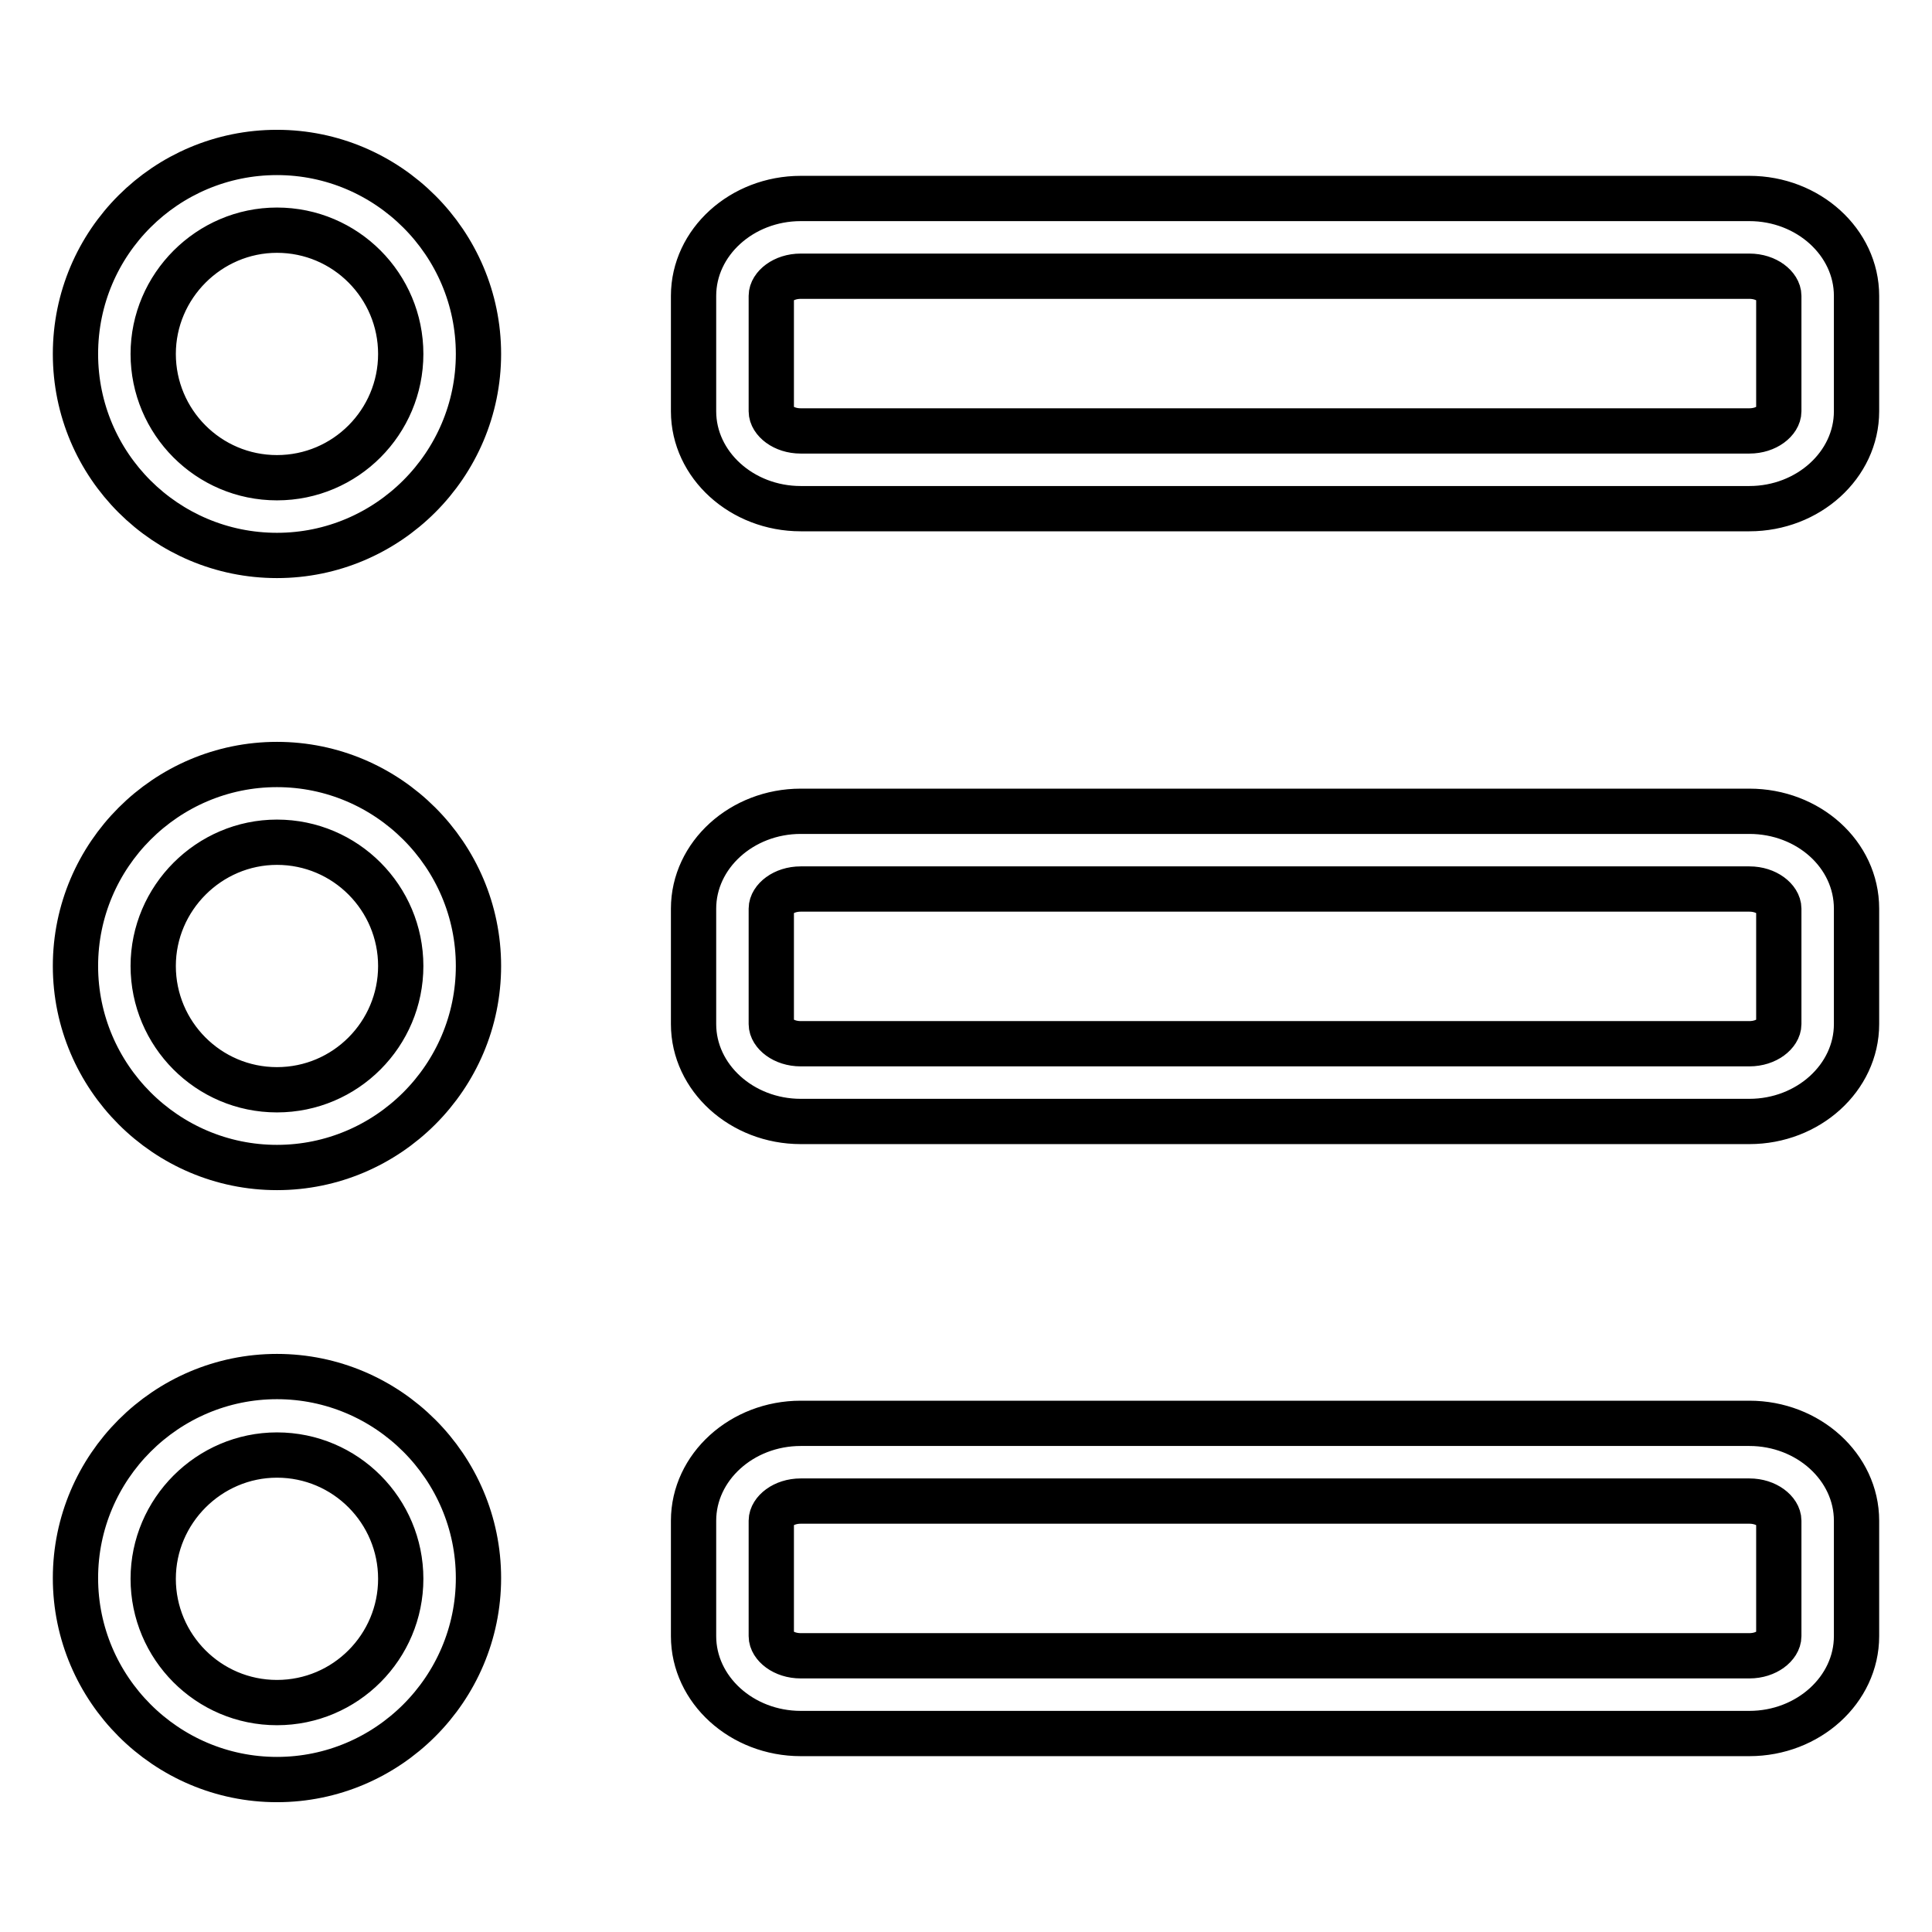 <?xml version="1.0" encoding="utf-8"?>
<!-- Svg Vector Icons : http://www.onlinewebfonts.com/icon -->
<!DOCTYPE svg PUBLIC "-//W3C//DTD SVG 1.1//EN" "http://www.w3.org/Graphics/SVG/1.1/DTD/svg11.dtd">
<svg version="1.1" xmlns="http://www.w3.org/2000/svg" xmlns:xlink="http://www.w3.org/1999/xlink" x="0px" y="0px" viewBox="0 0 256 256" enable-background="new 0 0 256 256" xml:space="preserve">
<g> <path stroke-width="6" fill-opacity="0" stroke="#000000"  d="M231.8,188.6H106.1c-7.8,0-14.2,5.8-14.2,12.9v15.3c0,7.1,6.4,12.9,14.2,12.9h125.7 c7.8,0,14.2-5.8,14.2-12.9v-15.3C246,194.4,239.6,188.6,231.8,188.6z M235.7,216.8c0,1.2-1.6,2.6-3.9,2.6H106.1 c-2.3,0-3.9-1.4-3.9-2.6v-15.3c0-1.2,1.6-2.6,3.9-2.6h125.7c2.3,0,3.9,1.4,3.9,2.6L235.7,216.8L235.7,216.8z M36.7,182.4 c-14.7,0-26.7,12-26.7,26.7s12,26.7,26.7,26.7c14.7,0,26.7-12,26.7-26.7S51.4,182.4,36.7,182.4z M36.7,225.6 c-9.1,0-16.4-7.4-16.4-16.4s7.4-16.4,16.4-16.4c9.1,0,16.4,7.4,16.4,16.4S45.8,225.6,36.7,225.6z M231.8,26.3H106.1 c-7.8,0-14.2,5.8-14.2,12.9v15.3c0,7.1,6.4,12.9,14.2,12.9h125.7c7.8,0,14.2-5.8,14.2-12.9V39.2C246,32.1,239.6,26.3,231.8,26.3z  M235.7,54.5c0,1.2-1.6,2.6-3.9,2.6H106.1c-2.3,0-3.9-1.4-3.9-2.6V39.2c0-1.2,1.6-2.6,3.9-2.6h125.7c2.3,0,3.9,1.4,3.9,2.6 L235.7,54.5L235.7,54.5z M36.7,20.2C22,20.2,10,32.1,10,46.9s12,26.7,26.7,26.7c14.7,0,26.7-12,26.7-26.7S51.4,20.2,36.7,20.2z  M36.7,63.3c-9.1,0-16.4-7.4-16.4-16.4s7.4-16.4,16.4-16.4c9.1,0,16.4,7.4,16.4,16.4S45.8,63.3,36.7,63.3z M231.8,107.5H106.1 c-7.8,0-14.2,5.8-14.2,12.9v15.3c0,7.1,6.4,12.9,14.2,12.9h125.7c7.8,0,14.2-5.8,14.2-12.9v-15.3 C246,113.2,239.6,107.5,231.8,107.5z M235.7,135.7c0,1.2-1.6,2.6-3.9,2.6H106.1c-2.3,0-3.9-1.4-3.9-2.6v-15.3 c0-1.2,1.6-2.6,3.9-2.6h125.7c2.3,0,3.9,1.4,3.9,2.6L235.7,135.7L235.7,135.7z M36.7,101.3C22,101.3,10,113.3,10,128 c0,14.7,12,26.7,26.7,26.7c14.7,0,26.7-12,26.7-26.7S51.4,101.3,36.7,101.3z M36.7,144.4c-9.1,0-16.4-7.4-16.4-16.4 s7.4-16.4,16.4-16.4c9.1,0,16.4,7.4,16.4,16.4S45.8,144.4,36.7,144.4z"/></g>
</svg>
